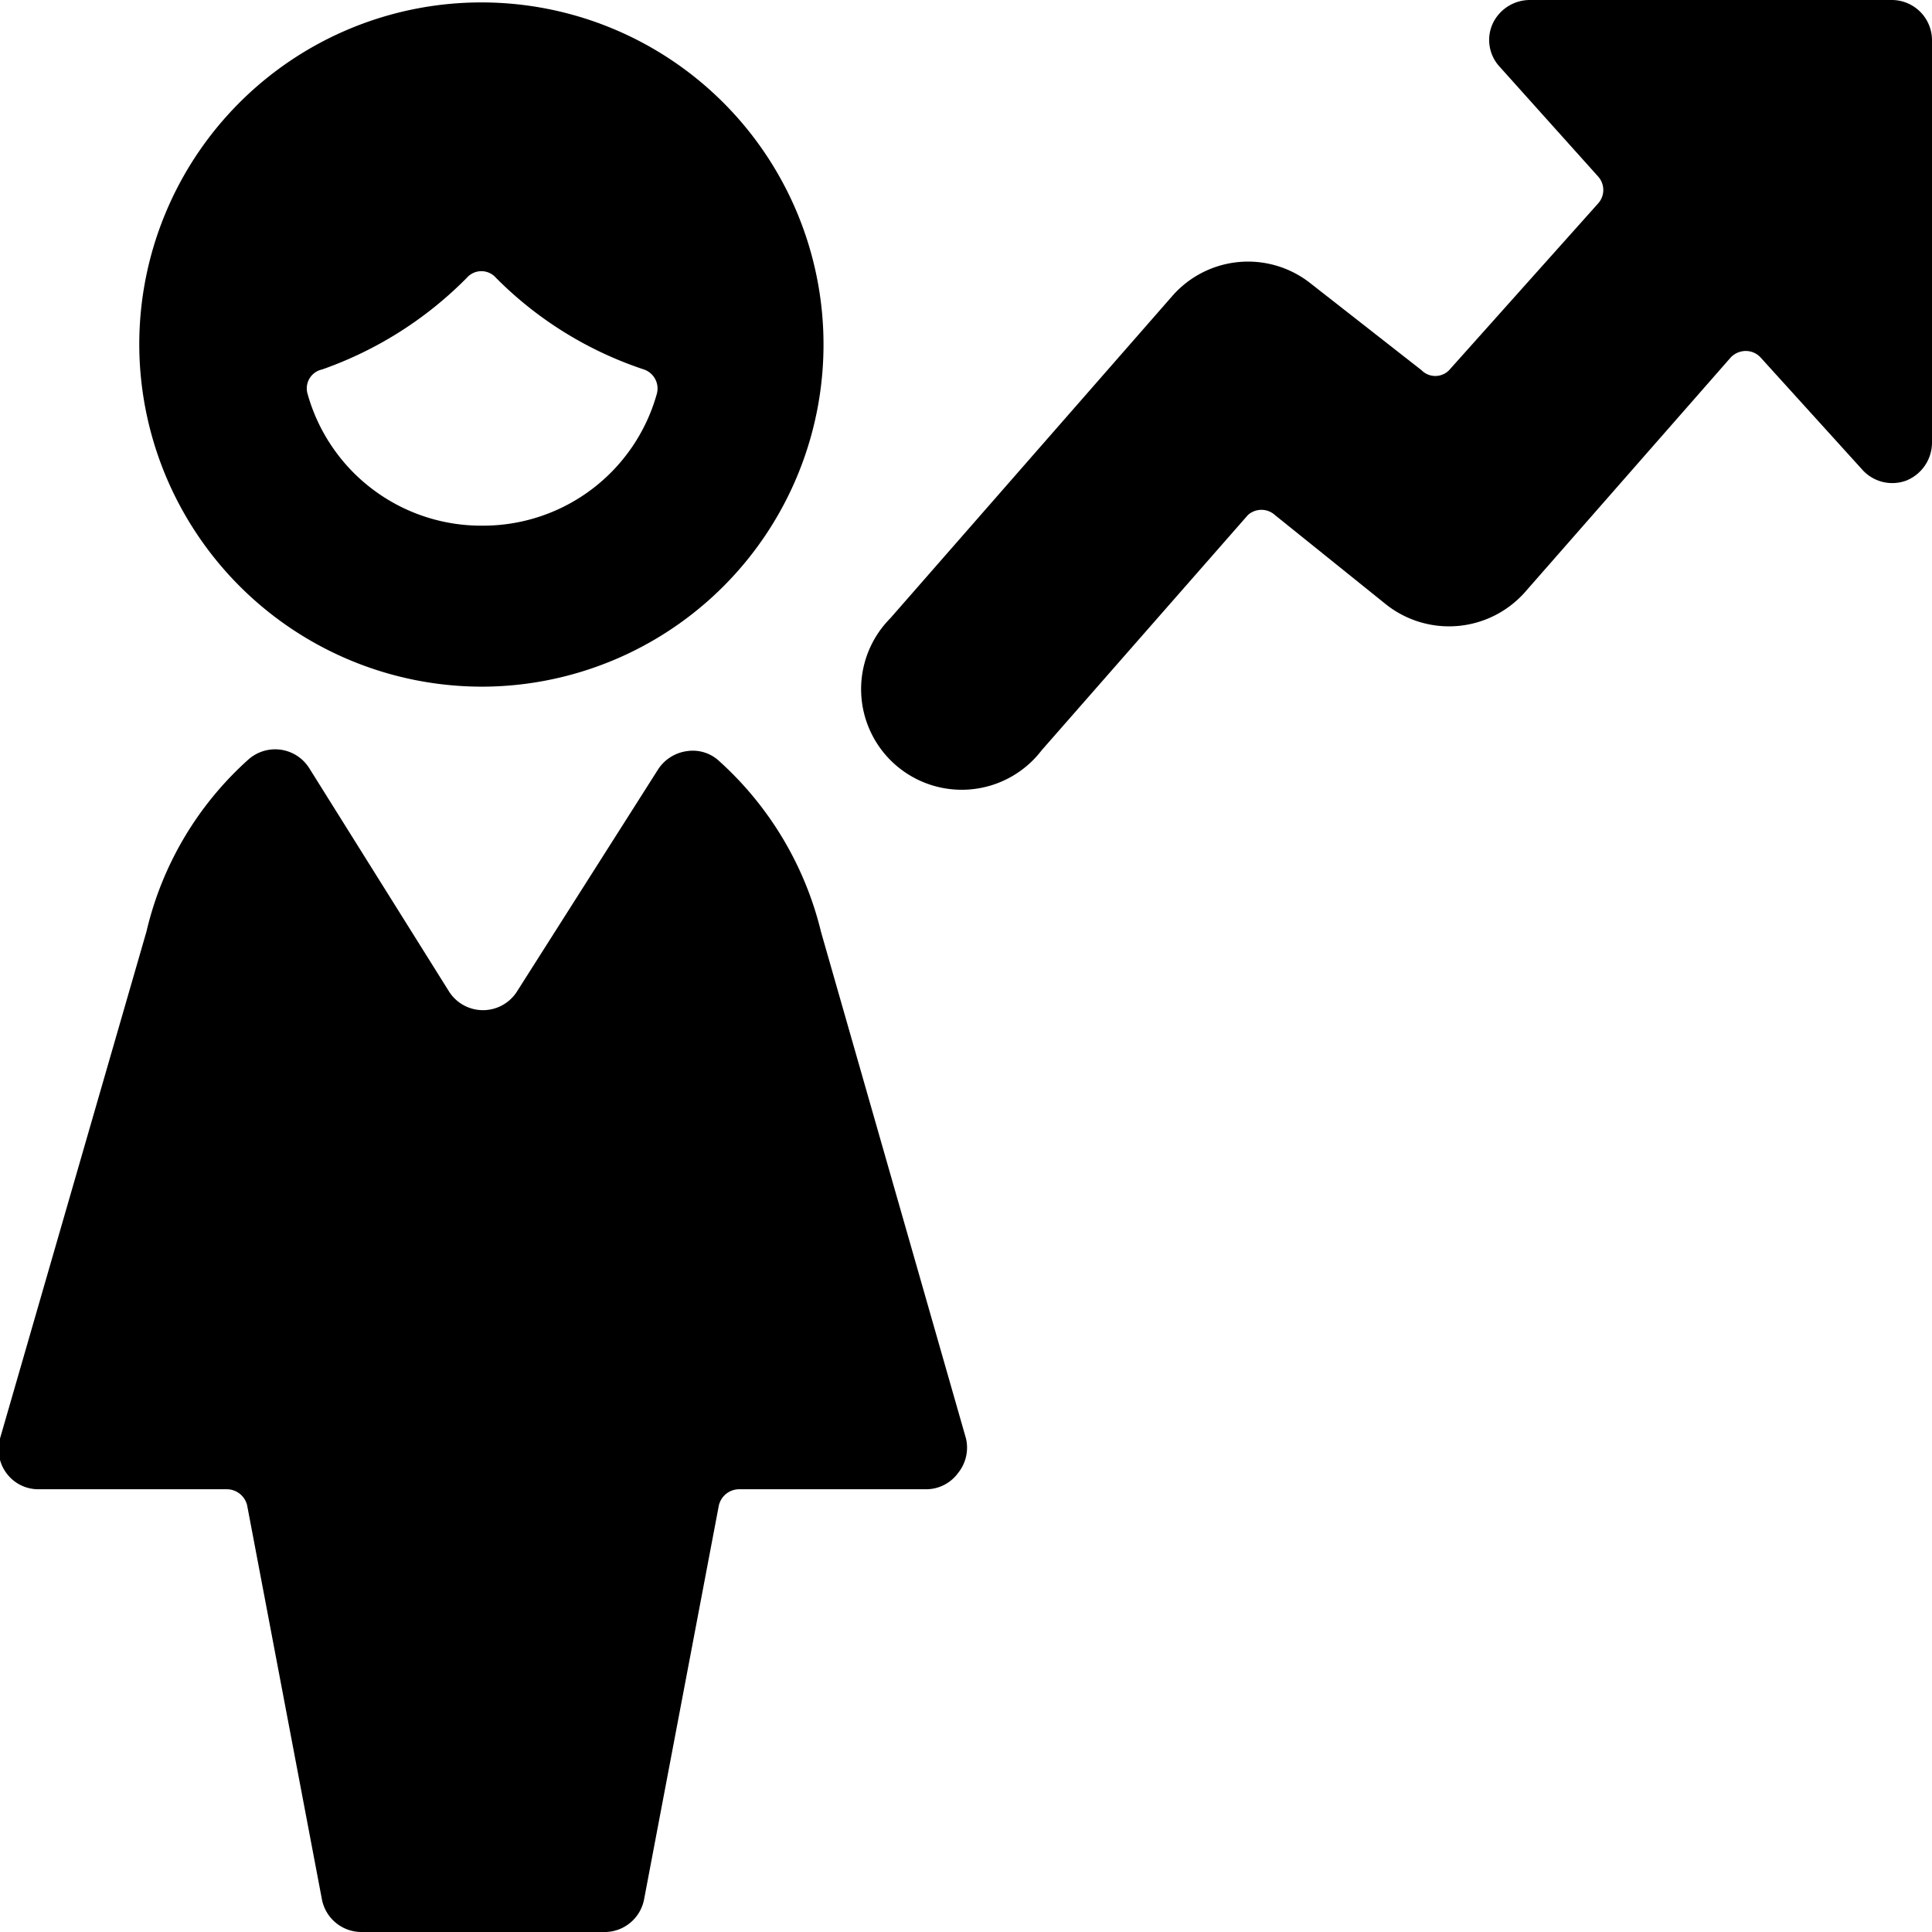 <svg xmlns="http://www.w3.org/2000/svg" viewBox="0 0 24 24"><g><path d="M24 0.5a0.5 0.5 0 0 0 -0.5 -0.5H19a0.51 0.51 0 0 0 -0.46 0.3 0.49 0.49 0 0 0 0.09 0.53l1.22 1.36a0.25 0.25 0 0 1 0 0.34L18 4.6a0.24 0.24 0 0 1 -0.34 0l-1.38 -1.08a1.25 1.25 0 0 0 -1.72 0.16l-3.5 4a1.25 1.25 0 1 0 1.88 1.64L15.5 6.4a0.25 0.25 0 0 1 0.34 0l1.38 1.11a1.26 1.26 0 0 0 1.72 -0.15l2.56 -2.92a0.26 0.26 0 0 1 0.19 -0.08 0.25 0.25 0 0 1 0.18 0.08l1.26 1.39a0.5 0.5 0 0 0 0.55 0.14 0.51 0.51 0 0 0 0.32 -0.47Z" fill="#000000" stroke-width="1"></path><g><path d="m12 17.87 -1.8 -6.29a4.18 4.18 0 0 0 -1.26 -2.12 0.48 0.48 0 0 0 -0.4 -0.13 0.51 0.51 0 0 0 -0.36 0.22l-1.76 2.77a0.5 0.5 0 0 1 -0.84 0L3.84 9.54a0.5 0.5 0 0 0 -0.76 -0.1 4.13 4.13 0 0 0 -1.26 2.13L0 17.87a0.5 0.5 0 0 0 0.08 0.43 0.49 0.49 0 0 0 0.4 0.2h2.34a0.26 0.26 0 0 1 0.25 0.2L4 23.6a0.5 0.5 0 0 0 0.49 0.4h3a0.5 0.5 0 0 0 0.51 -0.4l0.93 -4.9a0.26 0.26 0 0 1 0.25 -0.2h2.32a0.49 0.49 0 0 0 0.4 -0.2 0.5 0.5 0 0 0 0.1 -0.43Z" fill="#000000" stroke-width="1"></path><path d="M6 8.53a4.25 4.25 0 1 0 -4.27 -4.25A4.26 4.26 0 0 0 6 8.53Zm0 -2a2.24 2.24 0 0 1 -2.18 -1.64 0.24 0.24 0 0 1 0.18 -0.3 4.72 4.72 0 0 0 1.8 -1.14 0.24 0.24 0 0 1 0.36 0A4.65 4.65 0 0 0 8 4.59a0.25 0.25 0 0 1 0.16 0.3A2.24 2.24 0 0 1 6 6.53Z" fill="#000000" stroke-width="1"></path></g></g></svg>